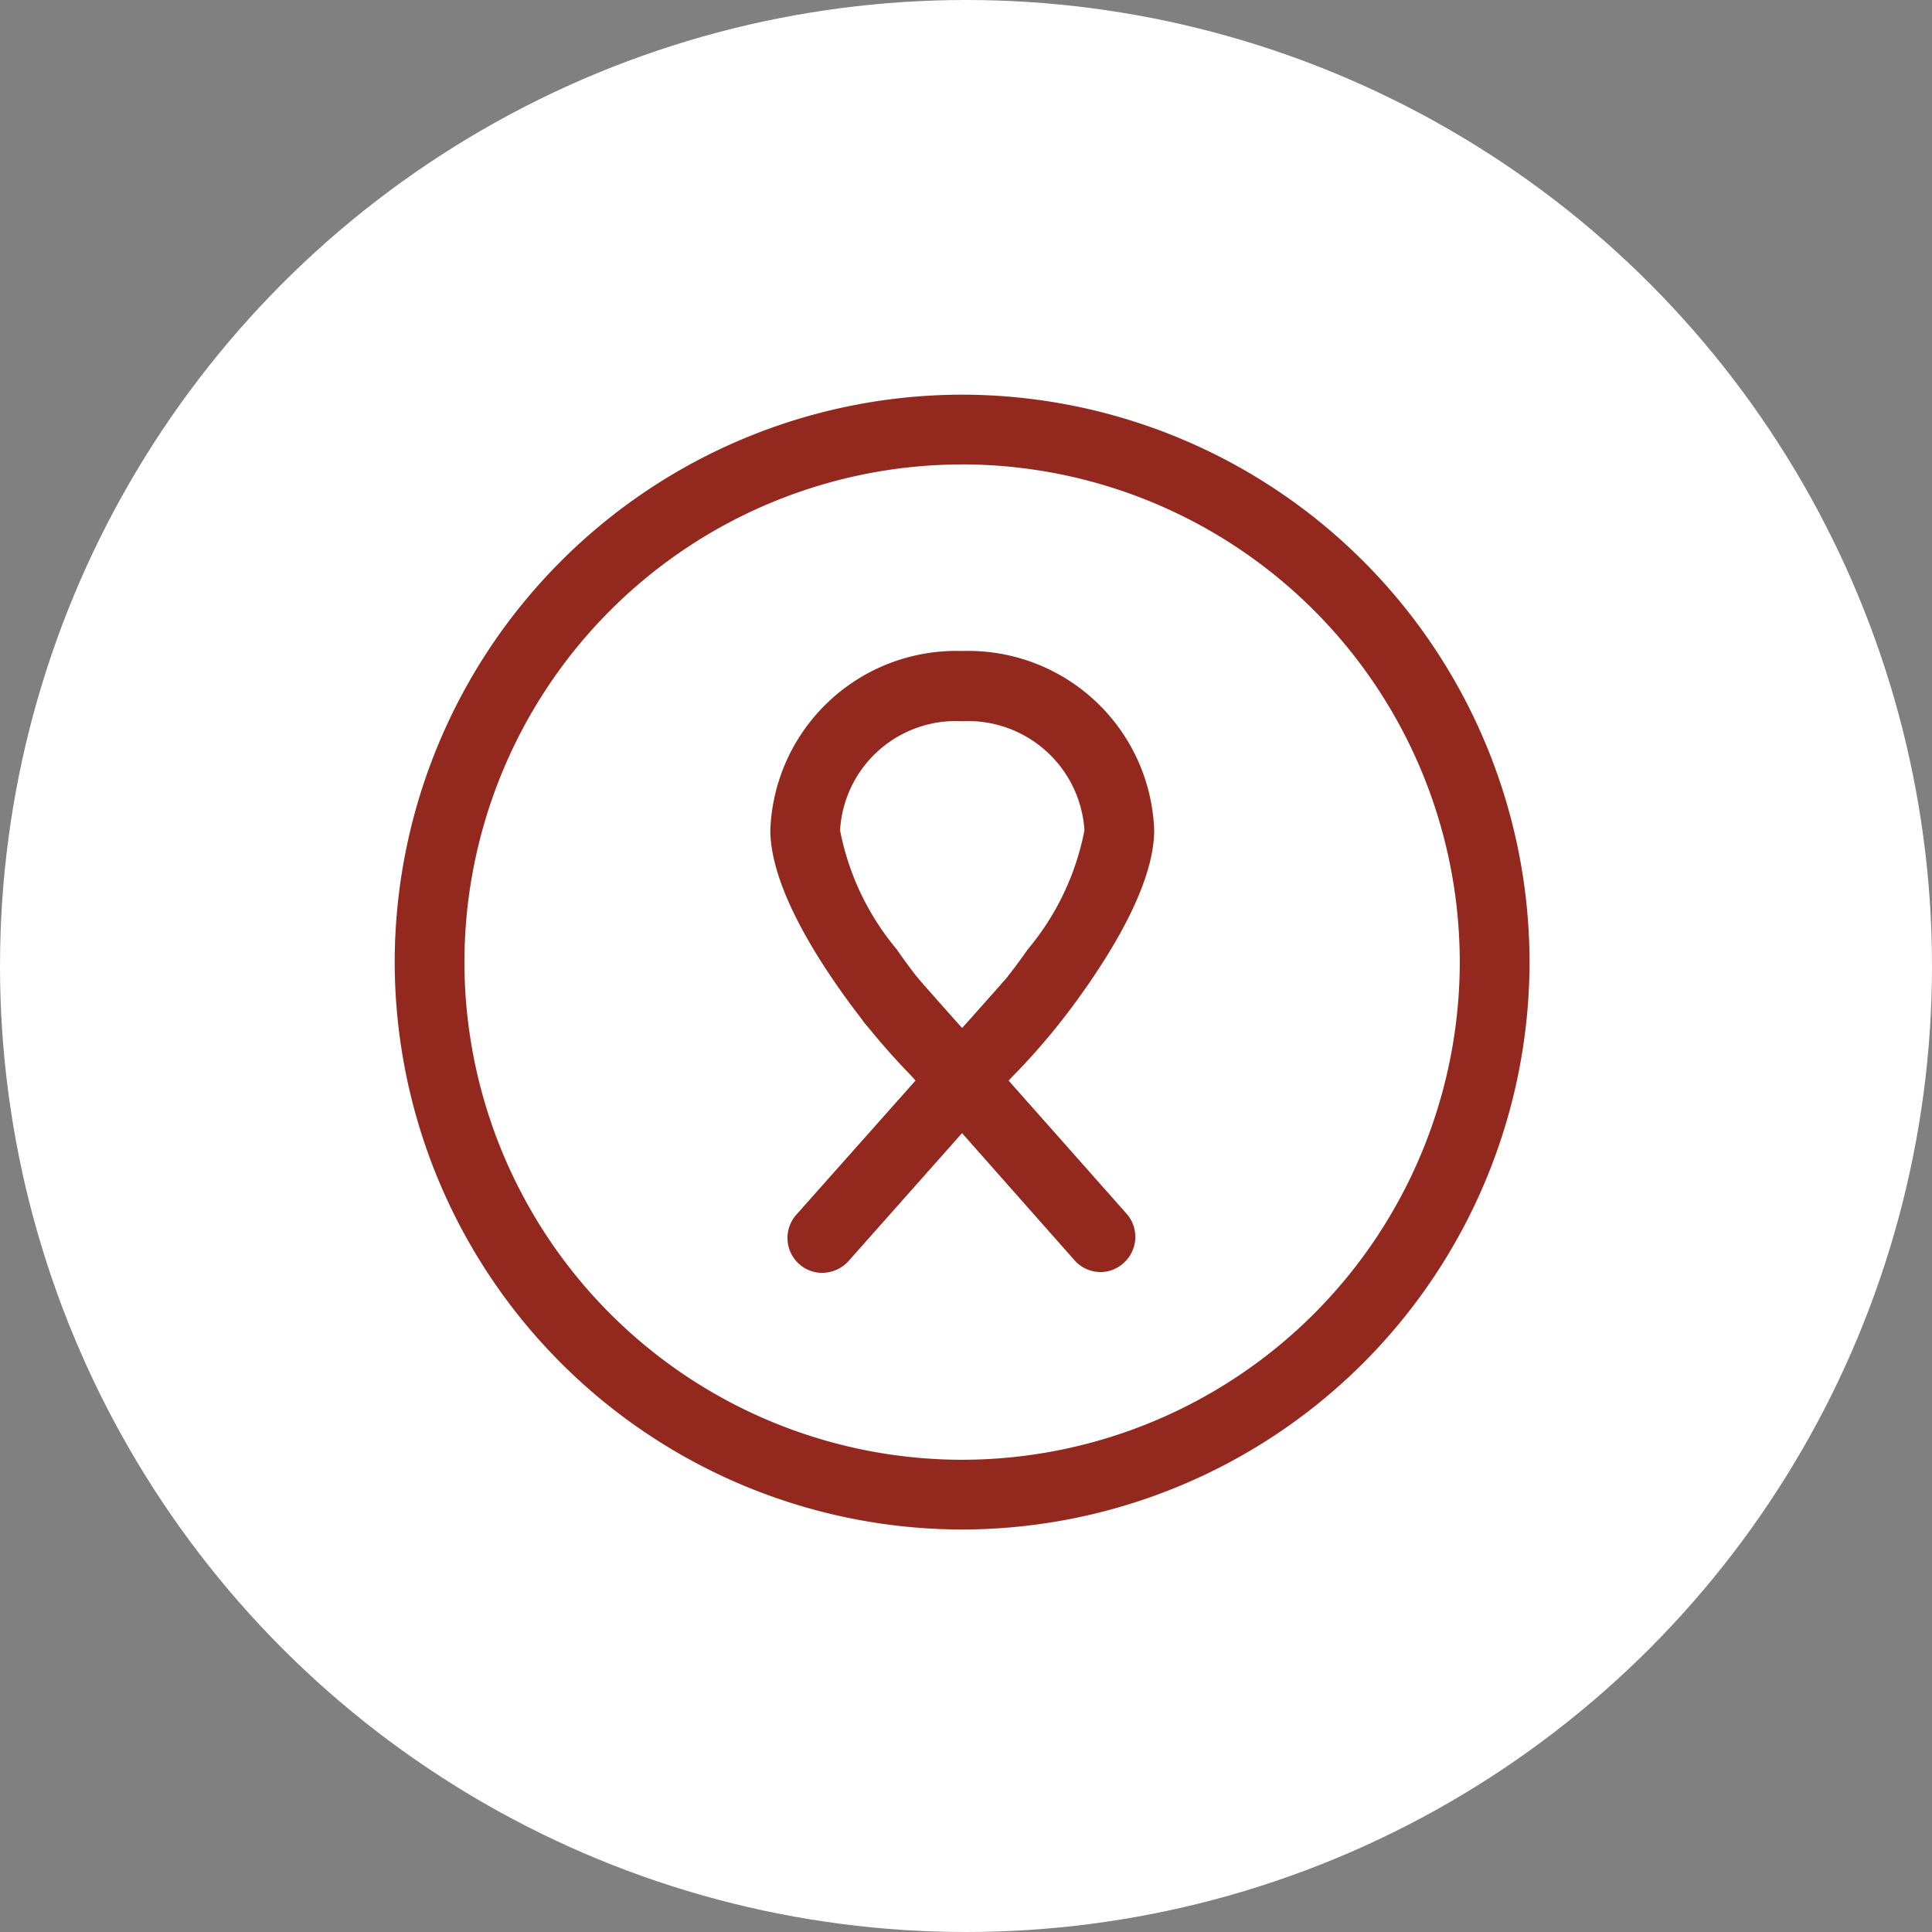 <svg xmlns="http://www.w3.org/2000/svg" width="54" height="54" viewBox="0 0 54 54">
  <rect x="0" y="0" width="54" height="54" fill="#808080" stroke="none"/>
  <g id="Group_6407" data-name="Group 6407" transform="translate(-690 -640)">
    <circle id="Ellipse_971" data-name="Ellipse 971" cx="27" cy="27" r="27" transform="translate(690 640)" fill="#fff"/>
    <g id="g2719" transform="translate(624.017 574.036)">
      <g id="g2733" transform="translate(77.015 76.995)">
        <g id="path2735" transform="translate(0 0)">
          <path id="Path_18598" data-name="Path 18598" d="M-90.141-52.281A15.877,15.877,0,0,1-106-68.141,15.877,15.877,0,0,1-90.141-84,15.877,15.877,0,0,1-74.281-68.141,15.877,15.877,0,0,1-90.141-52.281Zm0-29.769a13.922,13.922,0,0,0-13.91,13.91,13.922,13.922,0,0,0,13.91,13.91,13.922,13.922,0,0,0,13.91-13.91A13.922,13.922,0,0,0-90.141-82.051Z" transform="translate(106 84)" fill="#93291e"/>
        </g>
      </g>
      <g id="g2737" transform="translate(87.514 84.164)">
        <g id="path2739" transform="translate(0)">
          <path id="Path_18599" data-name="Path 18599" d="M17.86-245.413c-.461,0-.9-.284-1.63-1.037a19.037,19.037,0,0,1-1.568-1.887c-.983-1.347-2.162-3.269-2.162-4.767a5.2,5.2,0,0,1,5.36-5,5.2,5.2,0,0,1,5.369,5c0,1.5-1.178,3.411-2.162,4.767a19.037,19.037,0,0,1-1.568,1.887C18.764-245.687,18.321-245.413,17.86-245.413Zm.328-1.878Zm-.656,0Zm.328-8.851a3.243,3.243,0,0,0-3.411,3.048,7.342,7.342,0,0,0,1.586,3.331,15.957,15.957,0,0,0,1.825,2.2,16.535,16.535,0,0,0,1.834-2.2,7.342,7.342,0,0,0,1.586-3.331A3.262,3.262,0,0,0,17.86-256.142Z" transform="translate(-12.5 258.1)" fill="#93291e"/>
        </g>
      </g>
      <g id="g2741" transform="translate(87.993 93.074)">
        <g id="path2743" transform="translate(0 0)">
          <path id="Path_18600" data-name="Path 18600" d="M-2.485-48.69a.956.956,0,0,1-.647-.248.978.978,0,0,1-.08-1.373l5.794-6.521a.978.978,0,0,1,1.373-.08.97.97,0,0,1,.08,1.373L-1.75-49.018A1,1,0,0,1-2.485-48.69Z" transform="translate(3.456 57.156)" fill="#93291e"/>
        </g>
      </g>
      <g id="g2745" transform="translate(89.936 92.973)">
        <g id="path2747" transform="translate(0 0)">
          <path id="Path_18601" data-name="Path 18601" d="M68.853-50.81a.977.977,0,0,1-.727-.328l-5.839-6.6a.978.978,0,0,1,.08-1.373.978.978,0,0,1,1.373.08L69.58-52.44a.978.978,0,0,1-.08,1.373A.966.966,0,0,1,68.853-50.81Z" transform="translate(-62.044 59.356)" fill="#93291e"/>
        </g>
      </g>
    </g>
  </g>
</svg>
